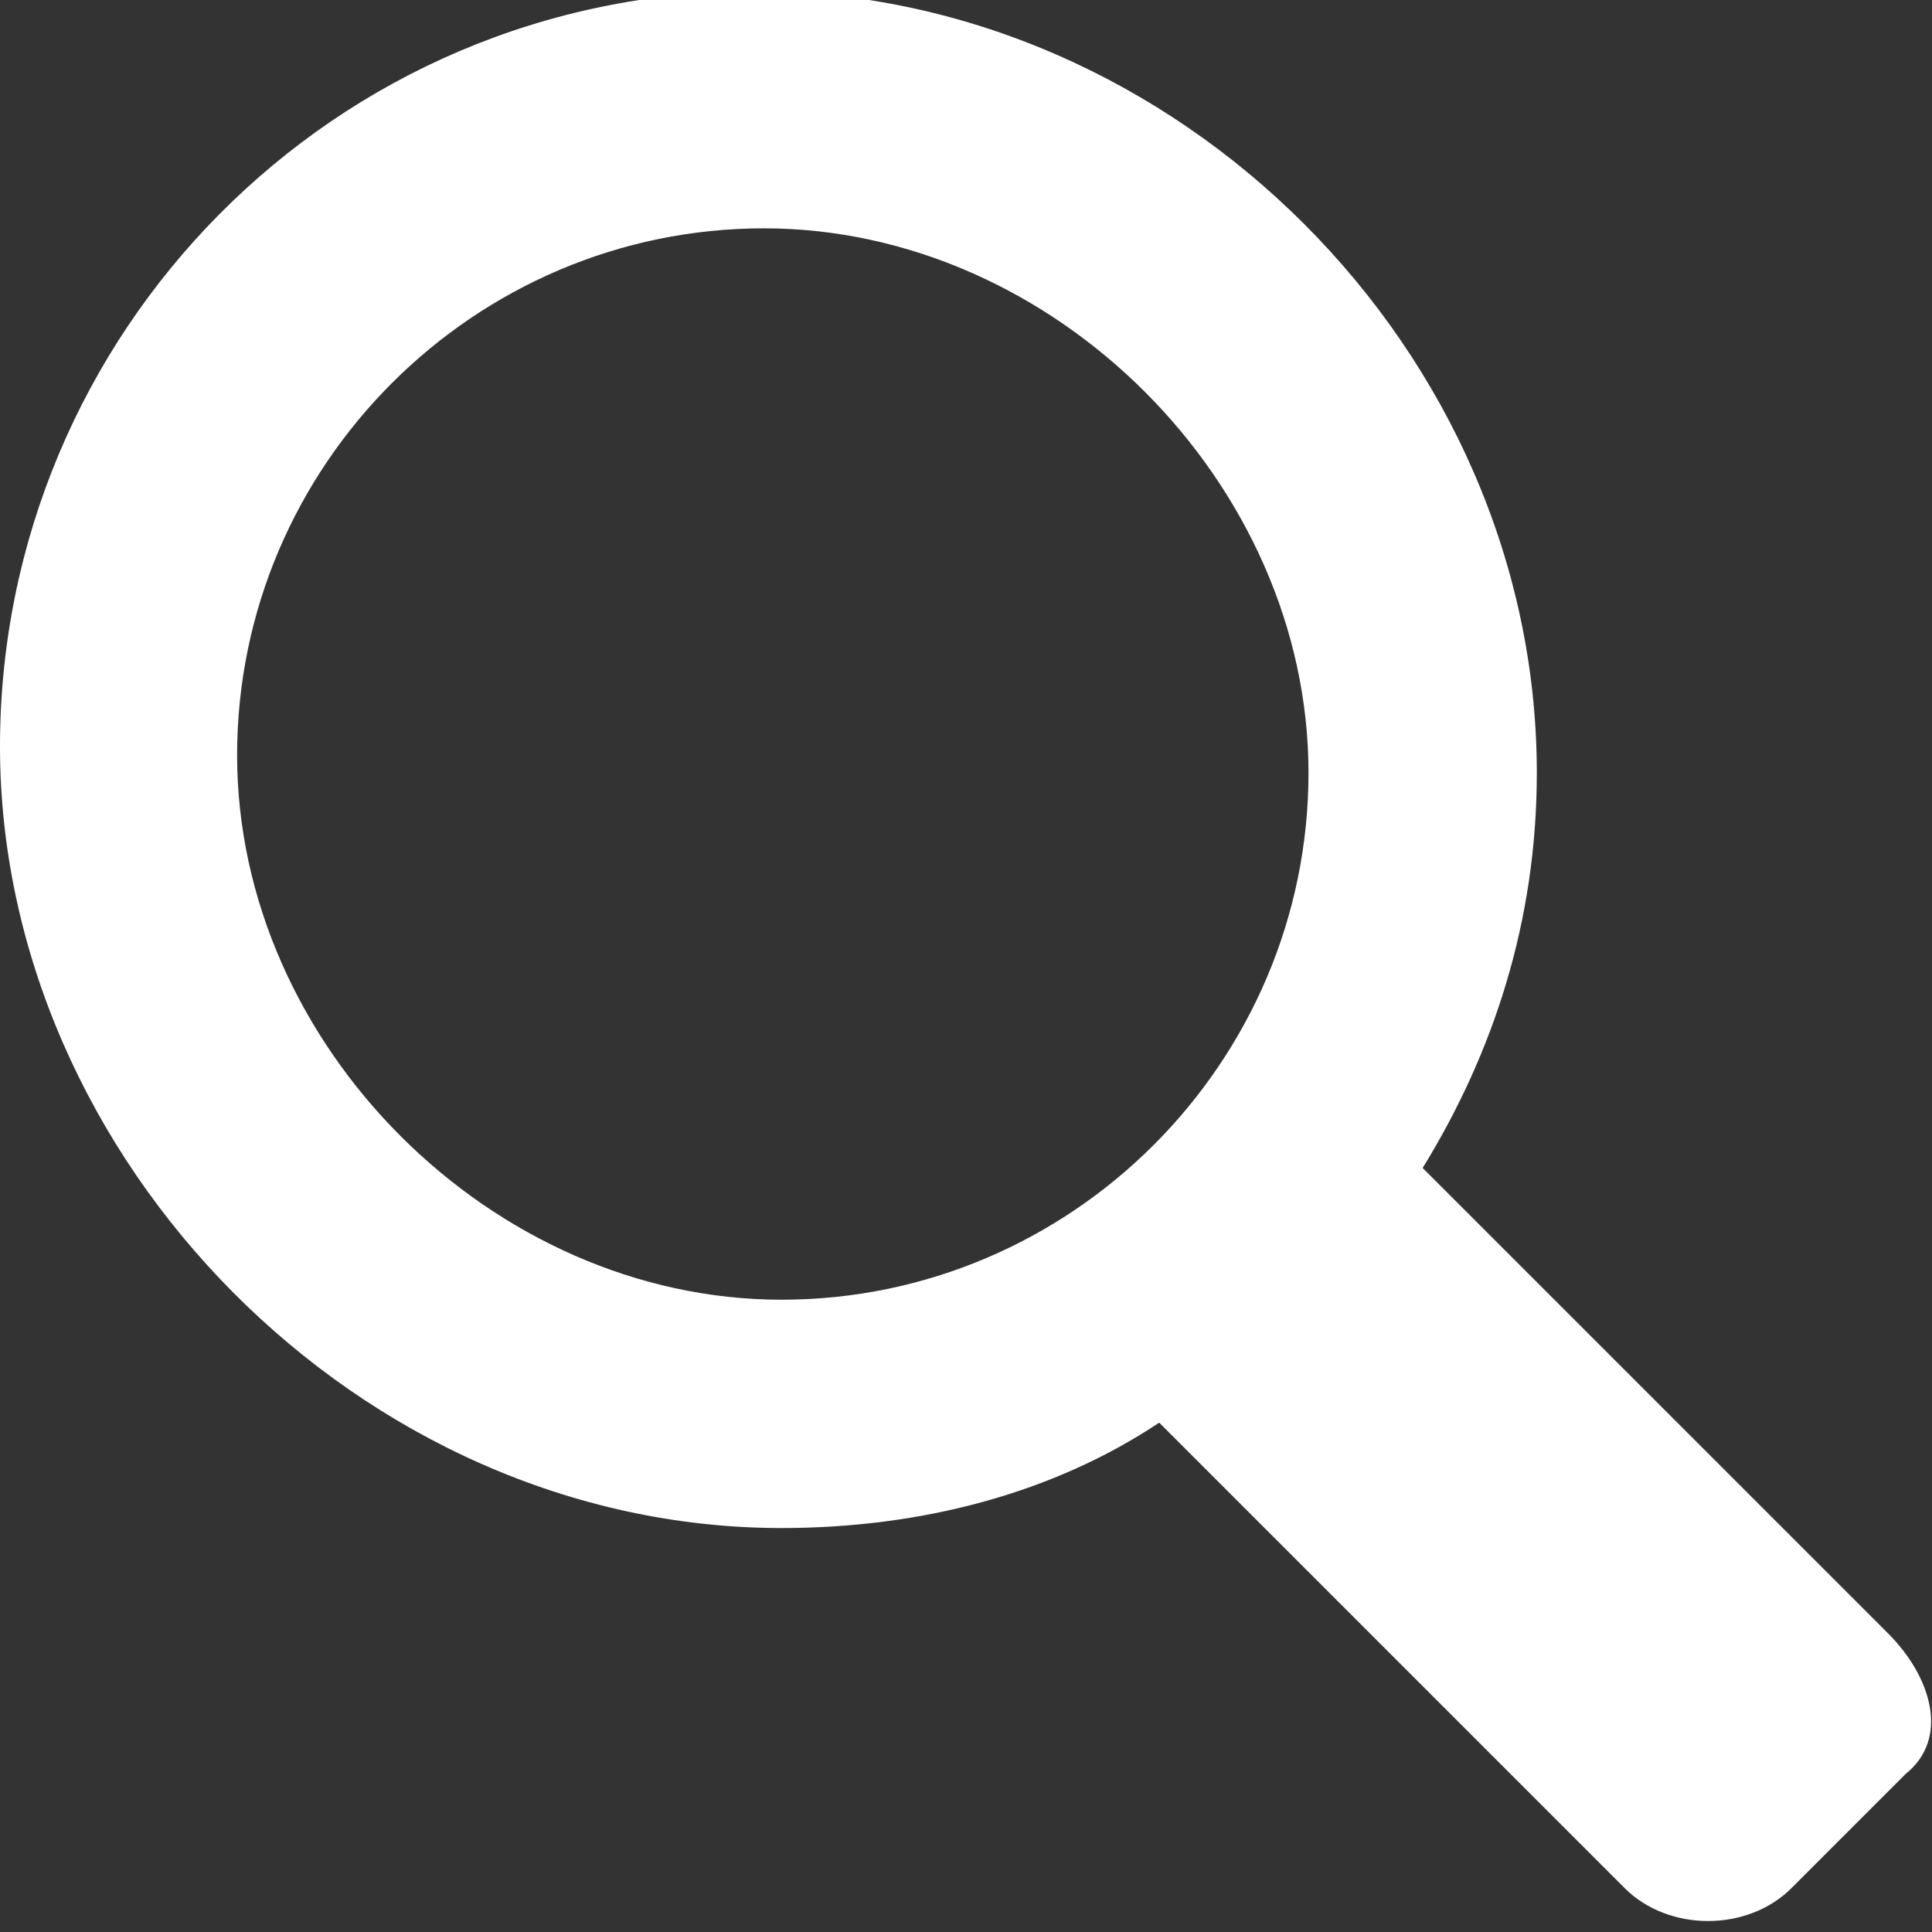 <svg xmlns="http://www.w3.org/2000/svg" viewBox="0 0 22 22" style="enable-background:new 0 0 22 22" xml:space="preserve"><rect x="0" y="0" width="22" height="22" fill="#333333" stroke="none"/><path d="m1521.5 43.6-5.3-5.3c.8-1.3 1.3-2.8 1.3-4.5 0-4.8-4.1-8.9-8.9-8.9-4.8 0-8.6 3.9-8.6 8.6s4.1 8.9 8.9 8.9c1.6 0 3.1-.4 4.3-1.2l5.3 5.3c.5.5 1.4.5 1.9 0l1.3-1.3c.5-.4.3-1.1-.2-1.6zm-18.8-10c0-3.3 2.7-6 6-6s6.2 2.9 6.2 6.2c0 3.3-2.7 6-6 6s-6.2-2.9-6.2-6.2z" style="fill:#fff" transform="translate(-1500 -25)"/></svg>